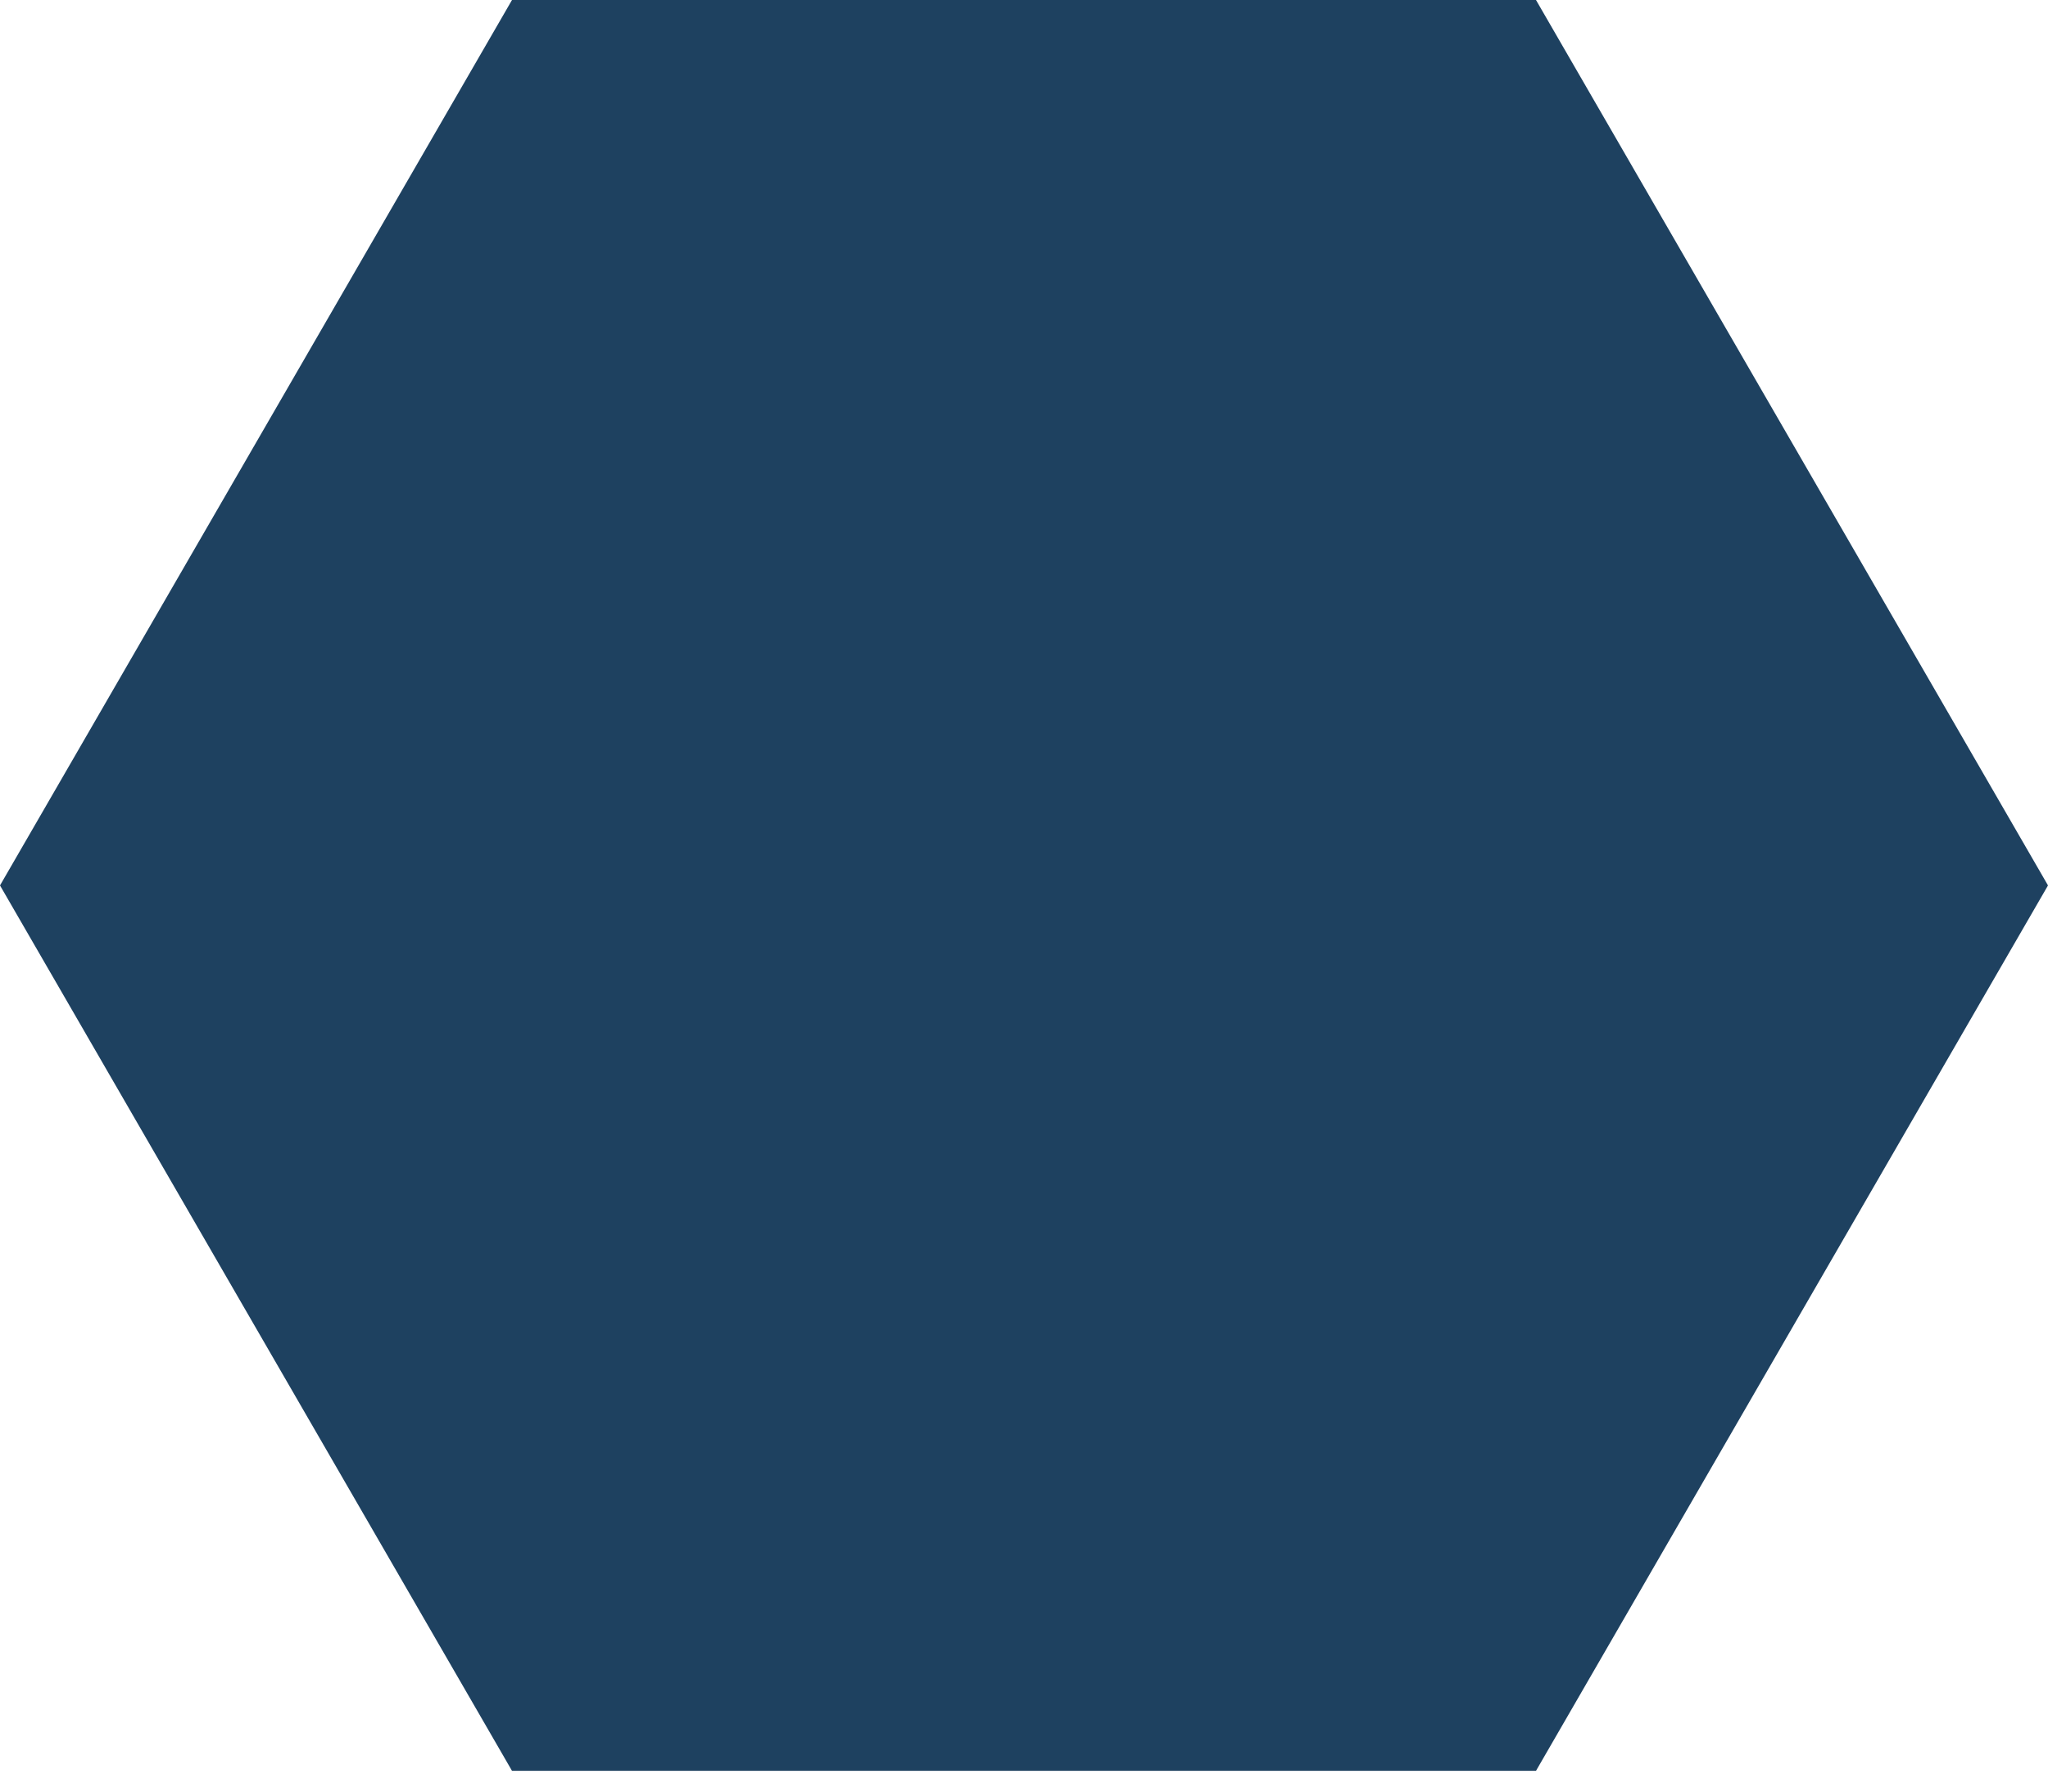 <svg width="64" height="56" viewBox="0 0 64 56" fill="none" xmlns="http://www.w3.org/2000/svg">
<path d="M64 27.676L48 0L16 0L-3.8147e-05 27.676L16 55.351L48 55.351L64 27.676Z" fill="#1E4160"/>
</svg>
